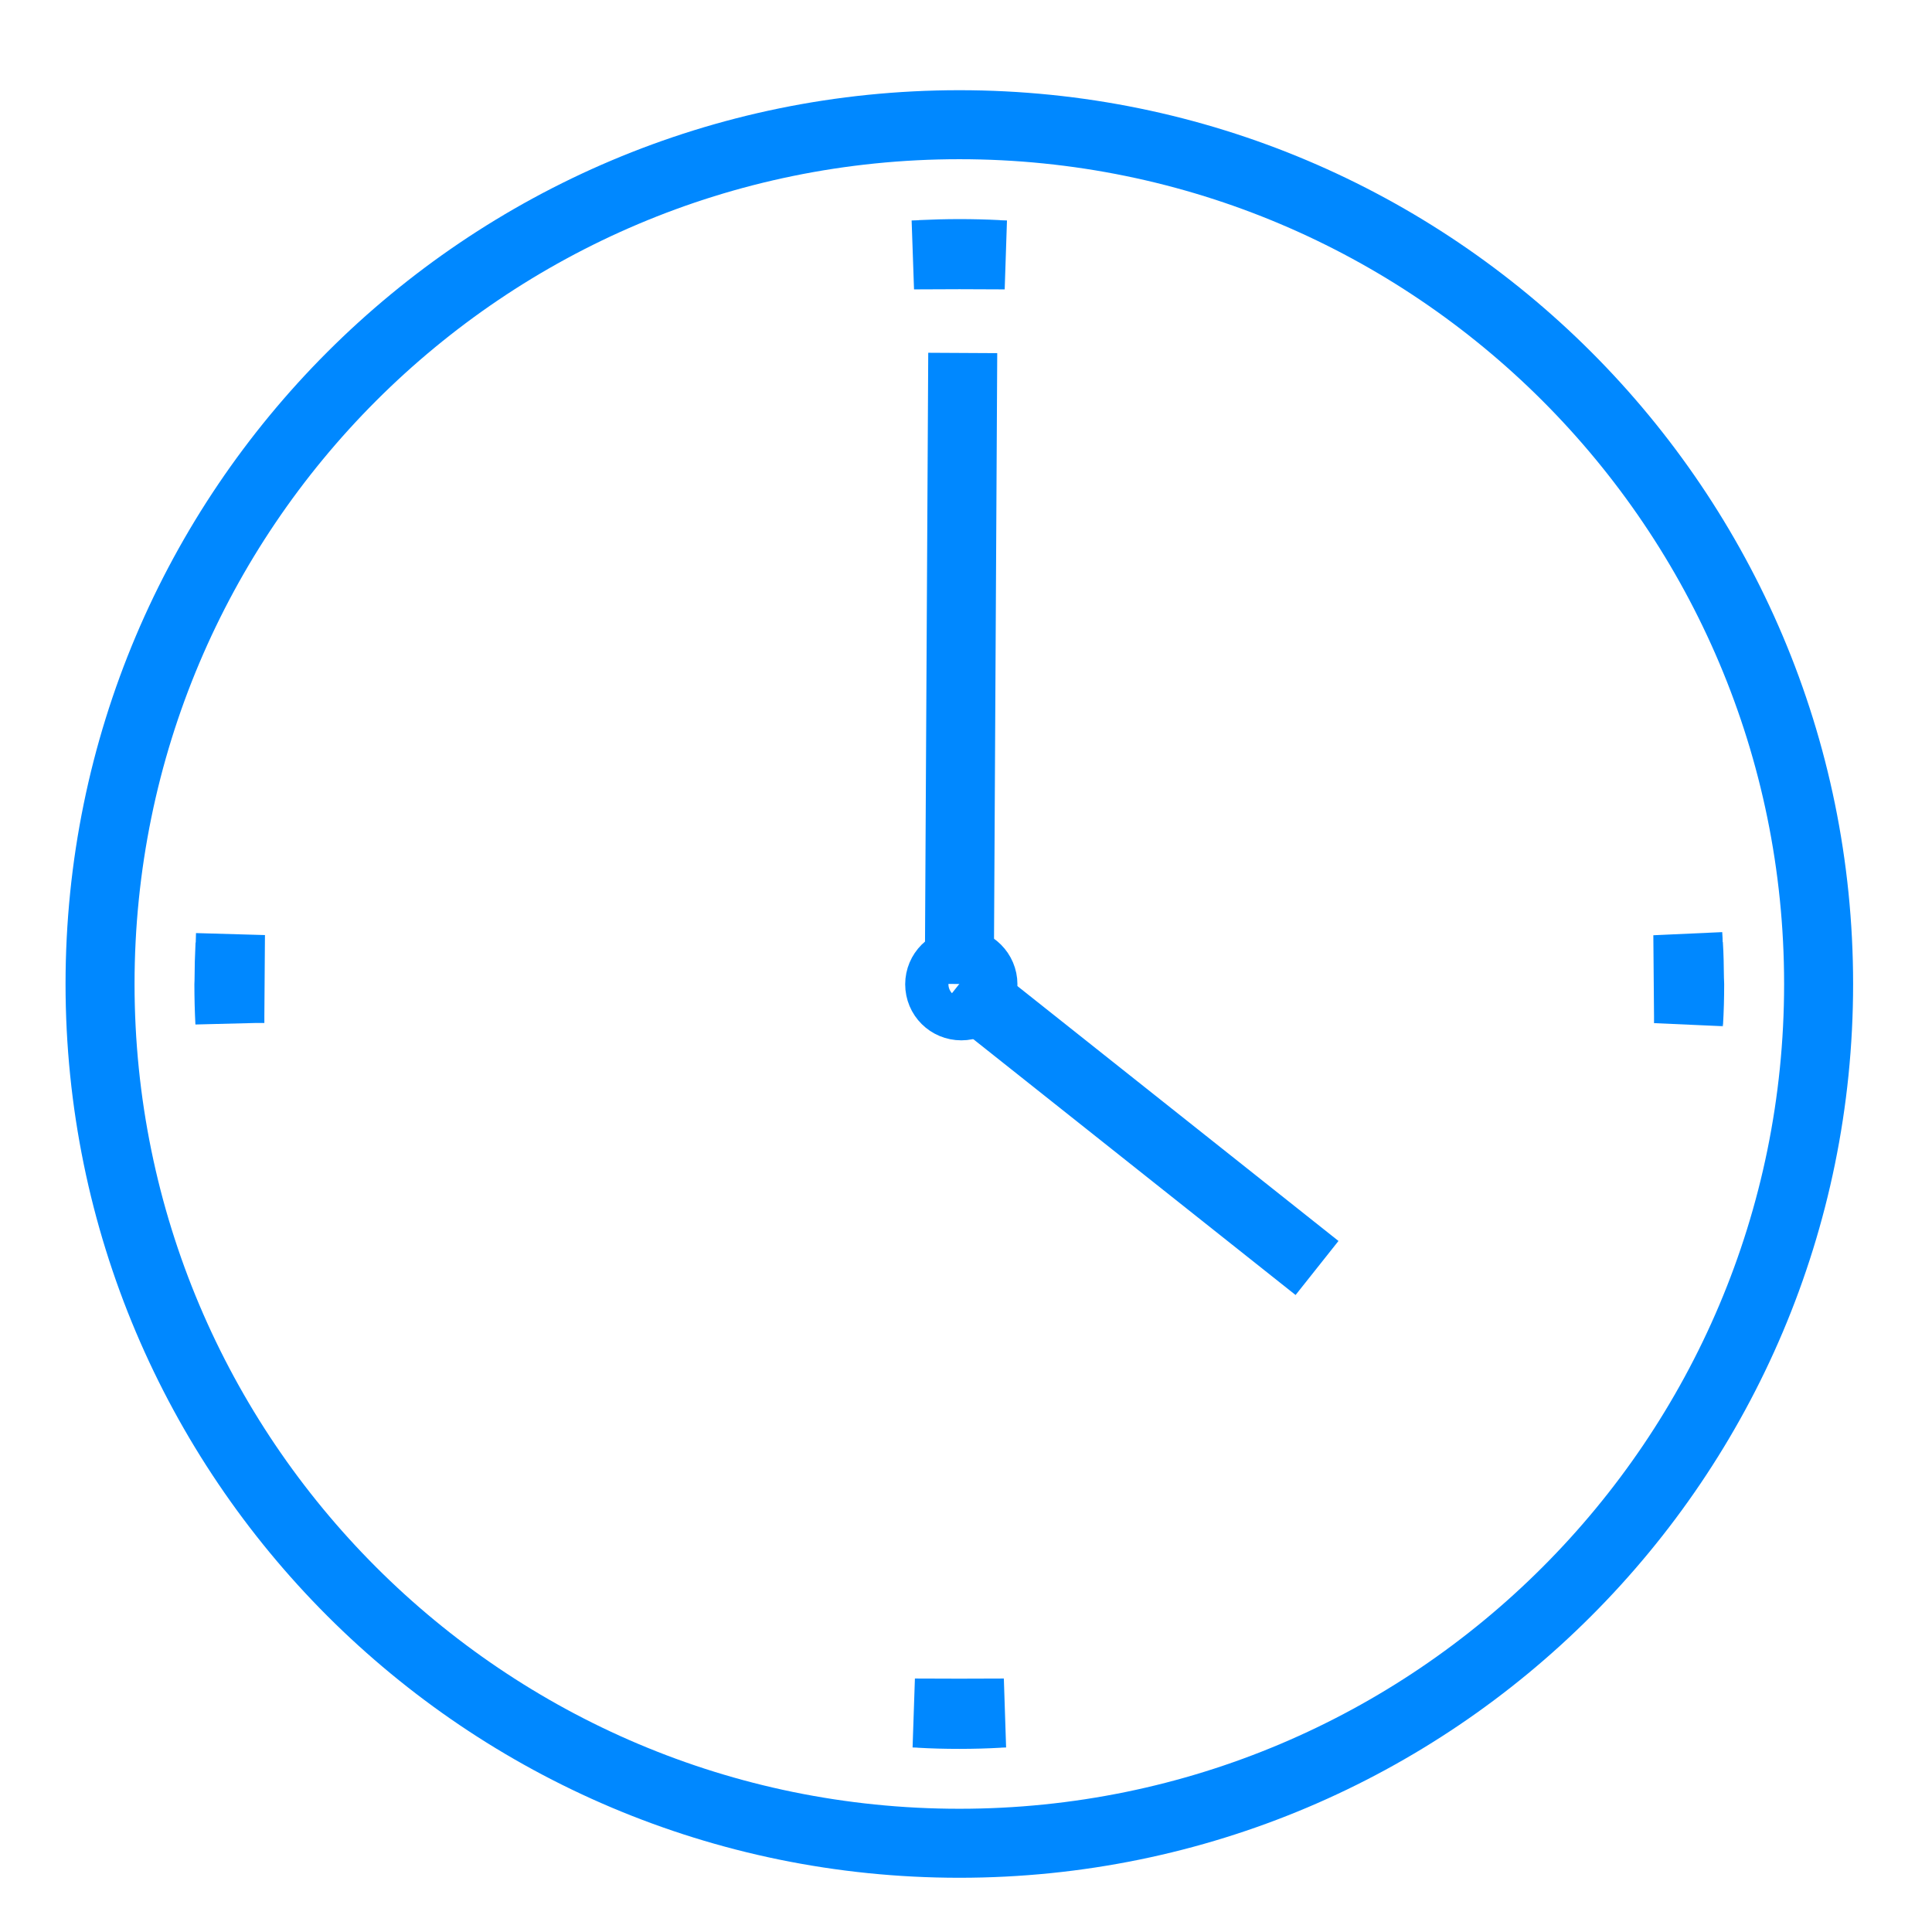 <?xml version="1.0" encoding="utf-8"?>
<!-- Generator: Adobe Illustrator 16.0.0, SVG Export Plug-In . SVG Version: 6.00 Build 0)  -->
<!DOCTYPE svg PUBLIC "-//W3C//DTD SVG 1.1//EN" "http://www.w3.org/Graphics/SVG/1.1/DTD/svg11.dtd">
<svg version="1.1" id="Layer_1" xmlns="http://www.w3.org/2000/svg" xmlns:xlink="http://www.w3.org/1999/xlink" x="0px" y="0px"
	 width="42px" height="42px" viewBox="0 0 42 42" enable-background="new 0 0 42 42" xml:space="preserve">
<path fill="none" stroke="#0088FF" stroke-width="1.5" stroke-miterlimit="10" d="M34.063,8.183
	c-3.381-3.38-8.049-5.472-13.207-5.472c-5.16,0-9.83,2.093-13.21,5.472c-3.379,3.38-5.471,8.05-5.471,13.208
	c0,5.156,2.092,9.829,5.471,13.208c3.38,3.379,8.05,5.472,13.21,5.472c5.157,0,9.828-2.09,13.207-5.472
	c3.382-3.381,5.472-8.052,5.472-13.208C39.535,16.233,37.443,11.564,34.063,8.183z"/>
<g>
	<path fill="none" stroke="#0088FF" stroke-width="1.5" stroke-miterlimit="10" d="M20.854,37.243l-0.967-0.003
		c0.062,0.004,0.125,0.003,0.186,0.005h-0.086c0.285,0.017,0.571,0.024,0.86,0.024c0.002,0,0.005,0,0.007,0h0.002l0,0
		c0.002,0,0.005,0,0.007,0c0.288,0,0.574-0.008,0.858-0.024h-0.083c0.061-0.002,0.123-0.001,0.187-0.005L20.854,37.243z"/>
	<path fill="none" stroke="#0088FF" stroke-width="1.5" stroke-miterlimit="10" d="M5,20.687v-0.159
		c-0.013,0.261-0.02,0.526-0.021,0.79c0,0.027-0.003,0.049-0.003,0.075c0,0.282,0.007,0.563,0.021,0.841v-0.025
		c0,0.013,0,0.021,0,0.03v-0.151l0.013-1.766C5.004,20.441,5.006,20.565,5,20.687z"/>
	<path fill="none" stroke="#0088FF" stroke-width="1.5" stroke-miterlimit="10" d="M21.698,5.534
		c-0.279-0.014-0.562-0.021-0.842-0.021l0,0h-0.002c-0.283,0-0.563,0.008-0.842,0.021h0.092c-0.079,0.005-0.16,0.002-0.237,0.007
		l0.989-0.004l0.988,0.004c-0.08-0.005-0.16-0.002-0.239-0.007H21.698z"/>
	<path fill="none" stroke="#0088FF" stroke-width="1.5" stroke-miterlimit="10" d="M36.732,21.393c0-0.043-0.005-0.084-0.005-0.128
		c-0.003-0.248-0.006-0.495-0.022-0.737v0.162c-0.006-0.121-0.003-0.244-0.013-0.365l0.015,1.771v0.146
		c0.001-0.011,0-0.021,0.001-0.031v0.025C36.725,21.954,36.732,21.675,36.732,21.393z"/>
</g>
<line fill="none" stroke="#0088FF" stroke-width="1.5" stroke-miterlimit="10" x1="20.929" y1="7.673" x2="20.854" y2="21.391"/>
<line fill="none" stroke="#0088FF" stroke-width="1.5" stroke-miterlimit="10" x1="20.854" y1="21.391" x2="28.631" y2="27.565"/>
<path fill="none" stroke="#0088FF" stroke-width="1.5" stroke-miterlimit="10" d="M21.368,21.397c0,0.262-0.211,0.469-0.469,0.469
	c-0.262,0-0.471-0.207-0.471-0.469c0-0.256,0.209-0.468,0.471-0.468C21.157,20.928,21.368,21.14,21.368,21.397z"/>
</svg>
